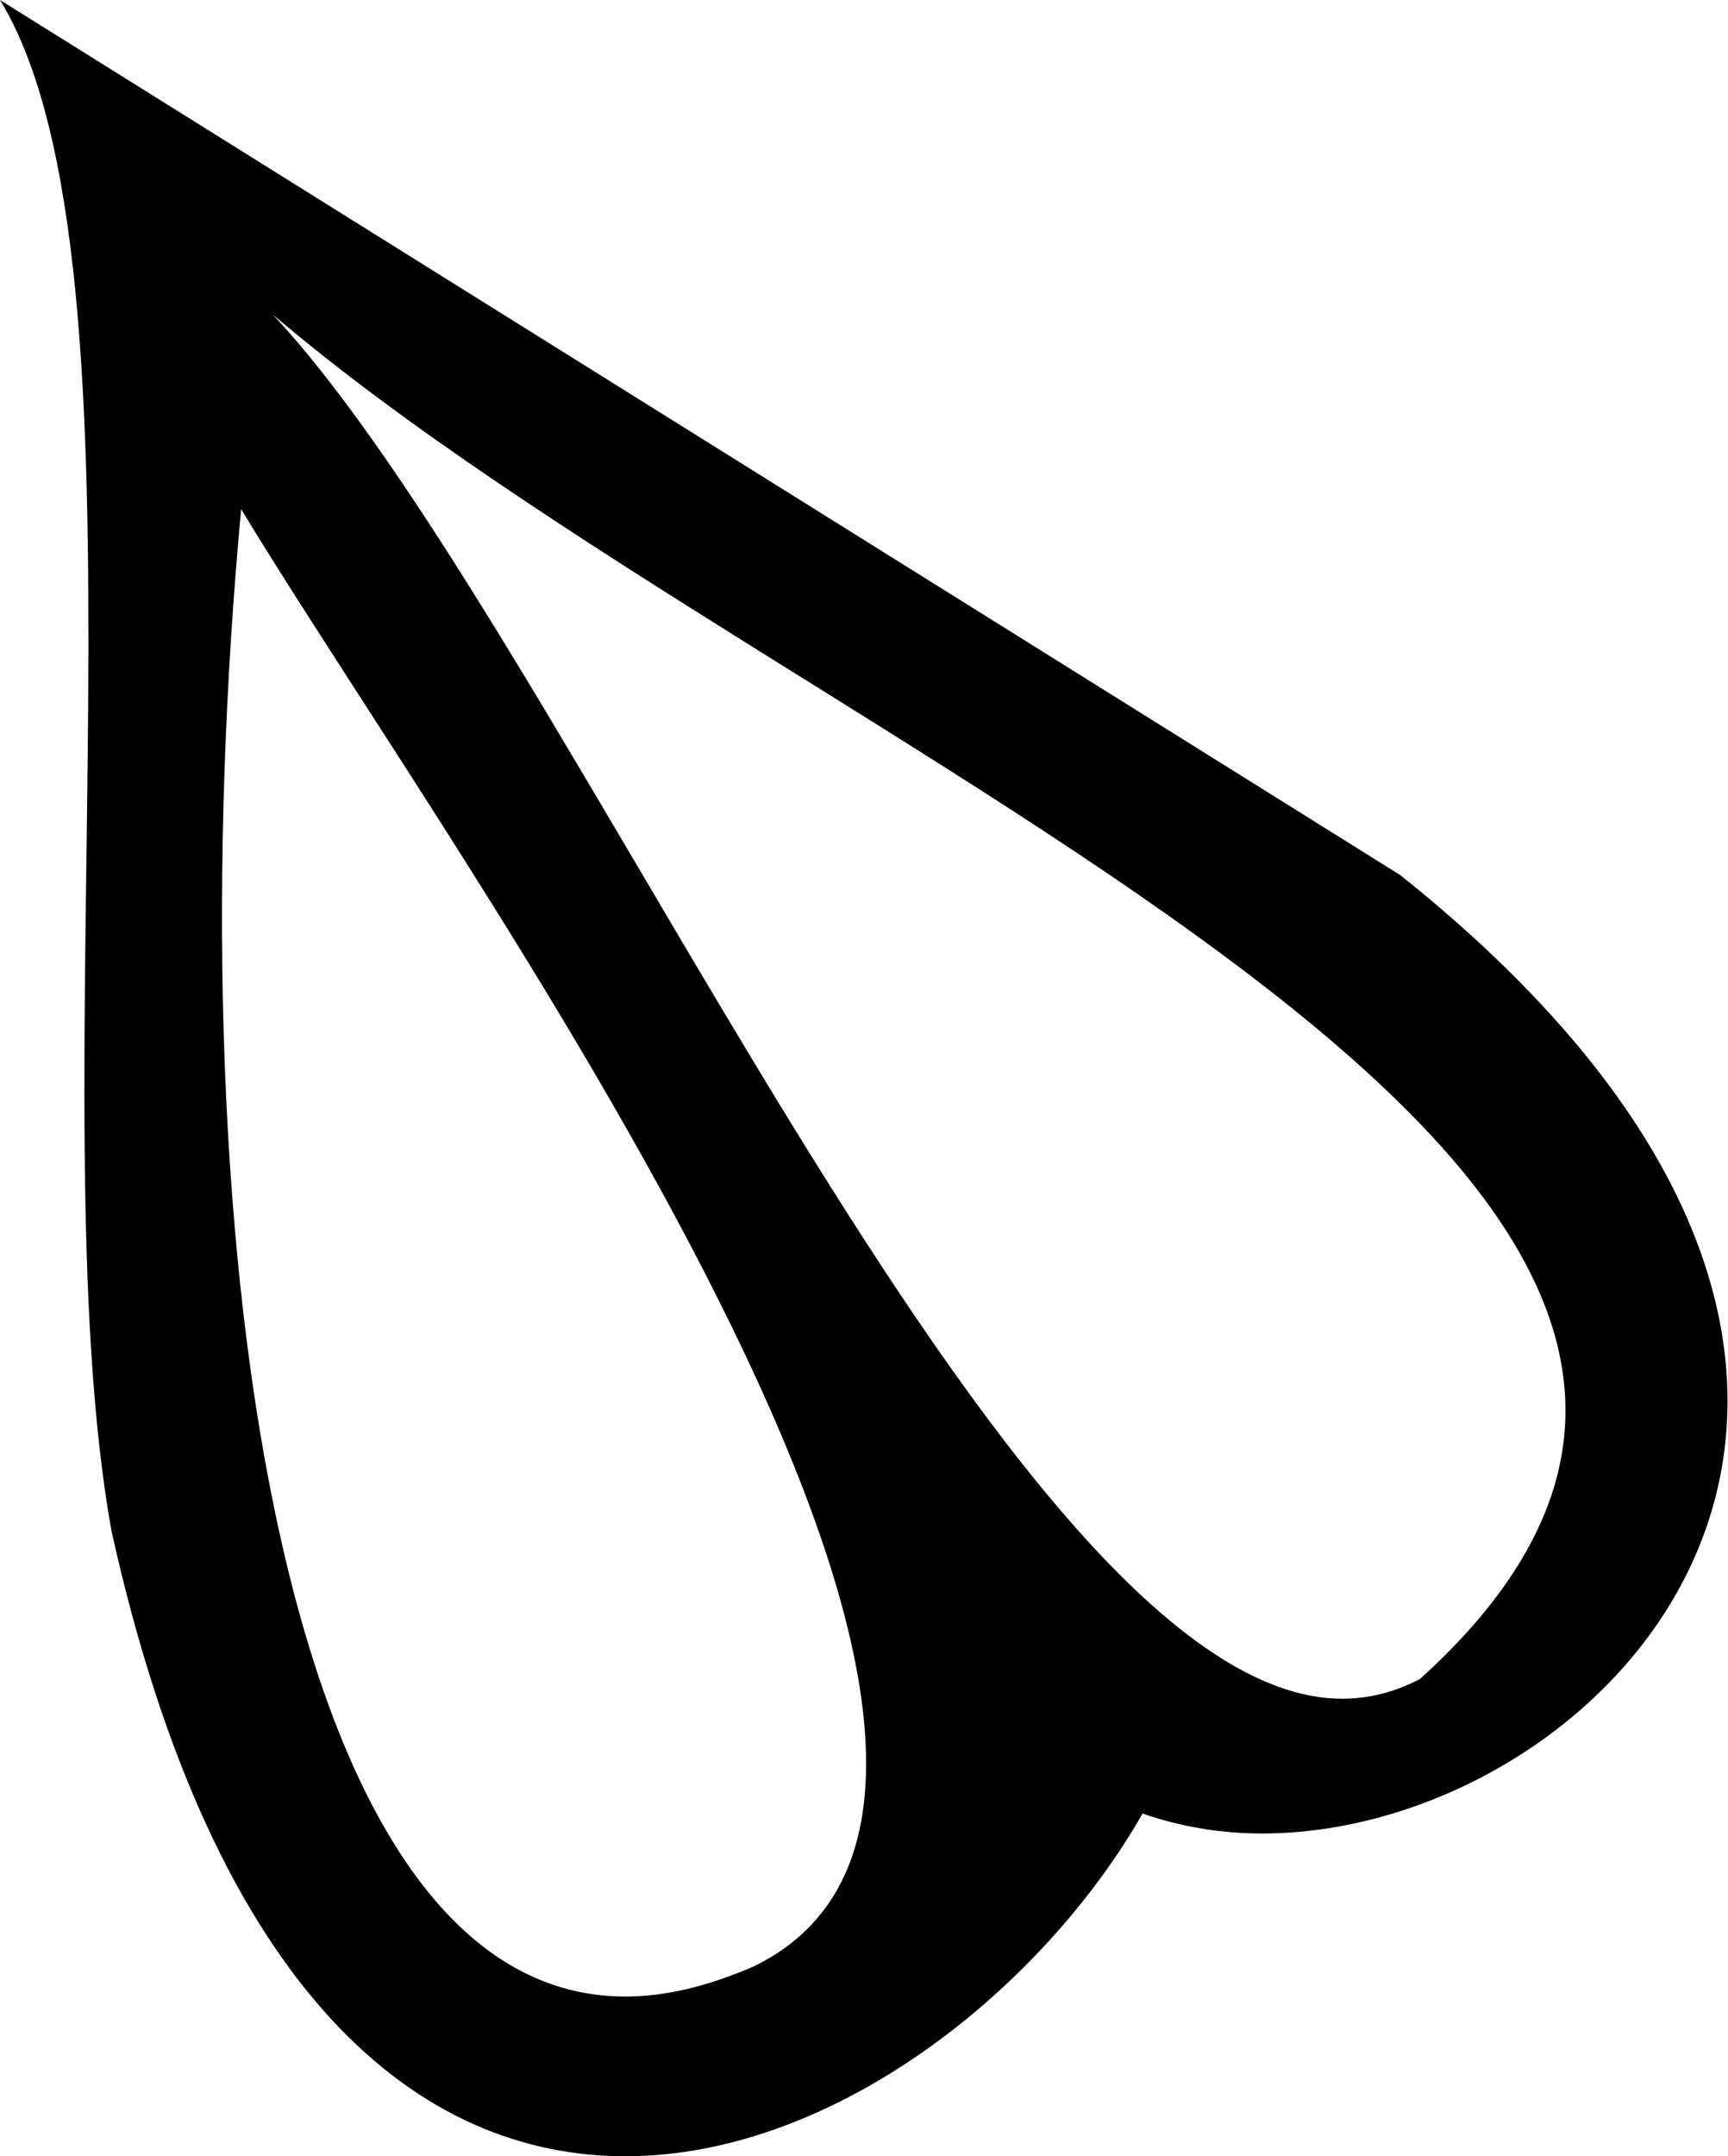 <?xml version='1.0' encoding ='UTF-8' standalone='yes'?>
<svg width='10.39' height='12.96' xmlns='http://www.w3.org/2000/svg' xmlns:xlink='http://www.w3.org/1999/xlink' >
<path style='fill:black; stroke:none' d=' M 1.64 1.89  L 1.64 1.89  C 4.82 4.6 11.87 7.07 8.54 10.09  C 8.39 10.17 8.23 10.21 8.07 10.21  C 6.05 10.21 3.41 3.78 1.64 1.89  Z  M 1.45 3.06  C 2.71 5.15 6.81 10.71 4.53 11.82  C 4.25 11.94 4 12 3.76 12  C 1.62 12 1.06 7.25 1.45 3.06  Z  M 0 0  C 0.98 1.6 0.21 6.64 0.67 9.2  C 1.29 12 2.53 12.96 3.76 12.96  C 5.02 12.96 6.27 11.95 6.87 10.9  C 7.1 10.98 7.34 11.02 7.59 11.02  C 9.68 11.02 12.24 8.31 8.42 5.26  L 0 0  Z '/></svg>
